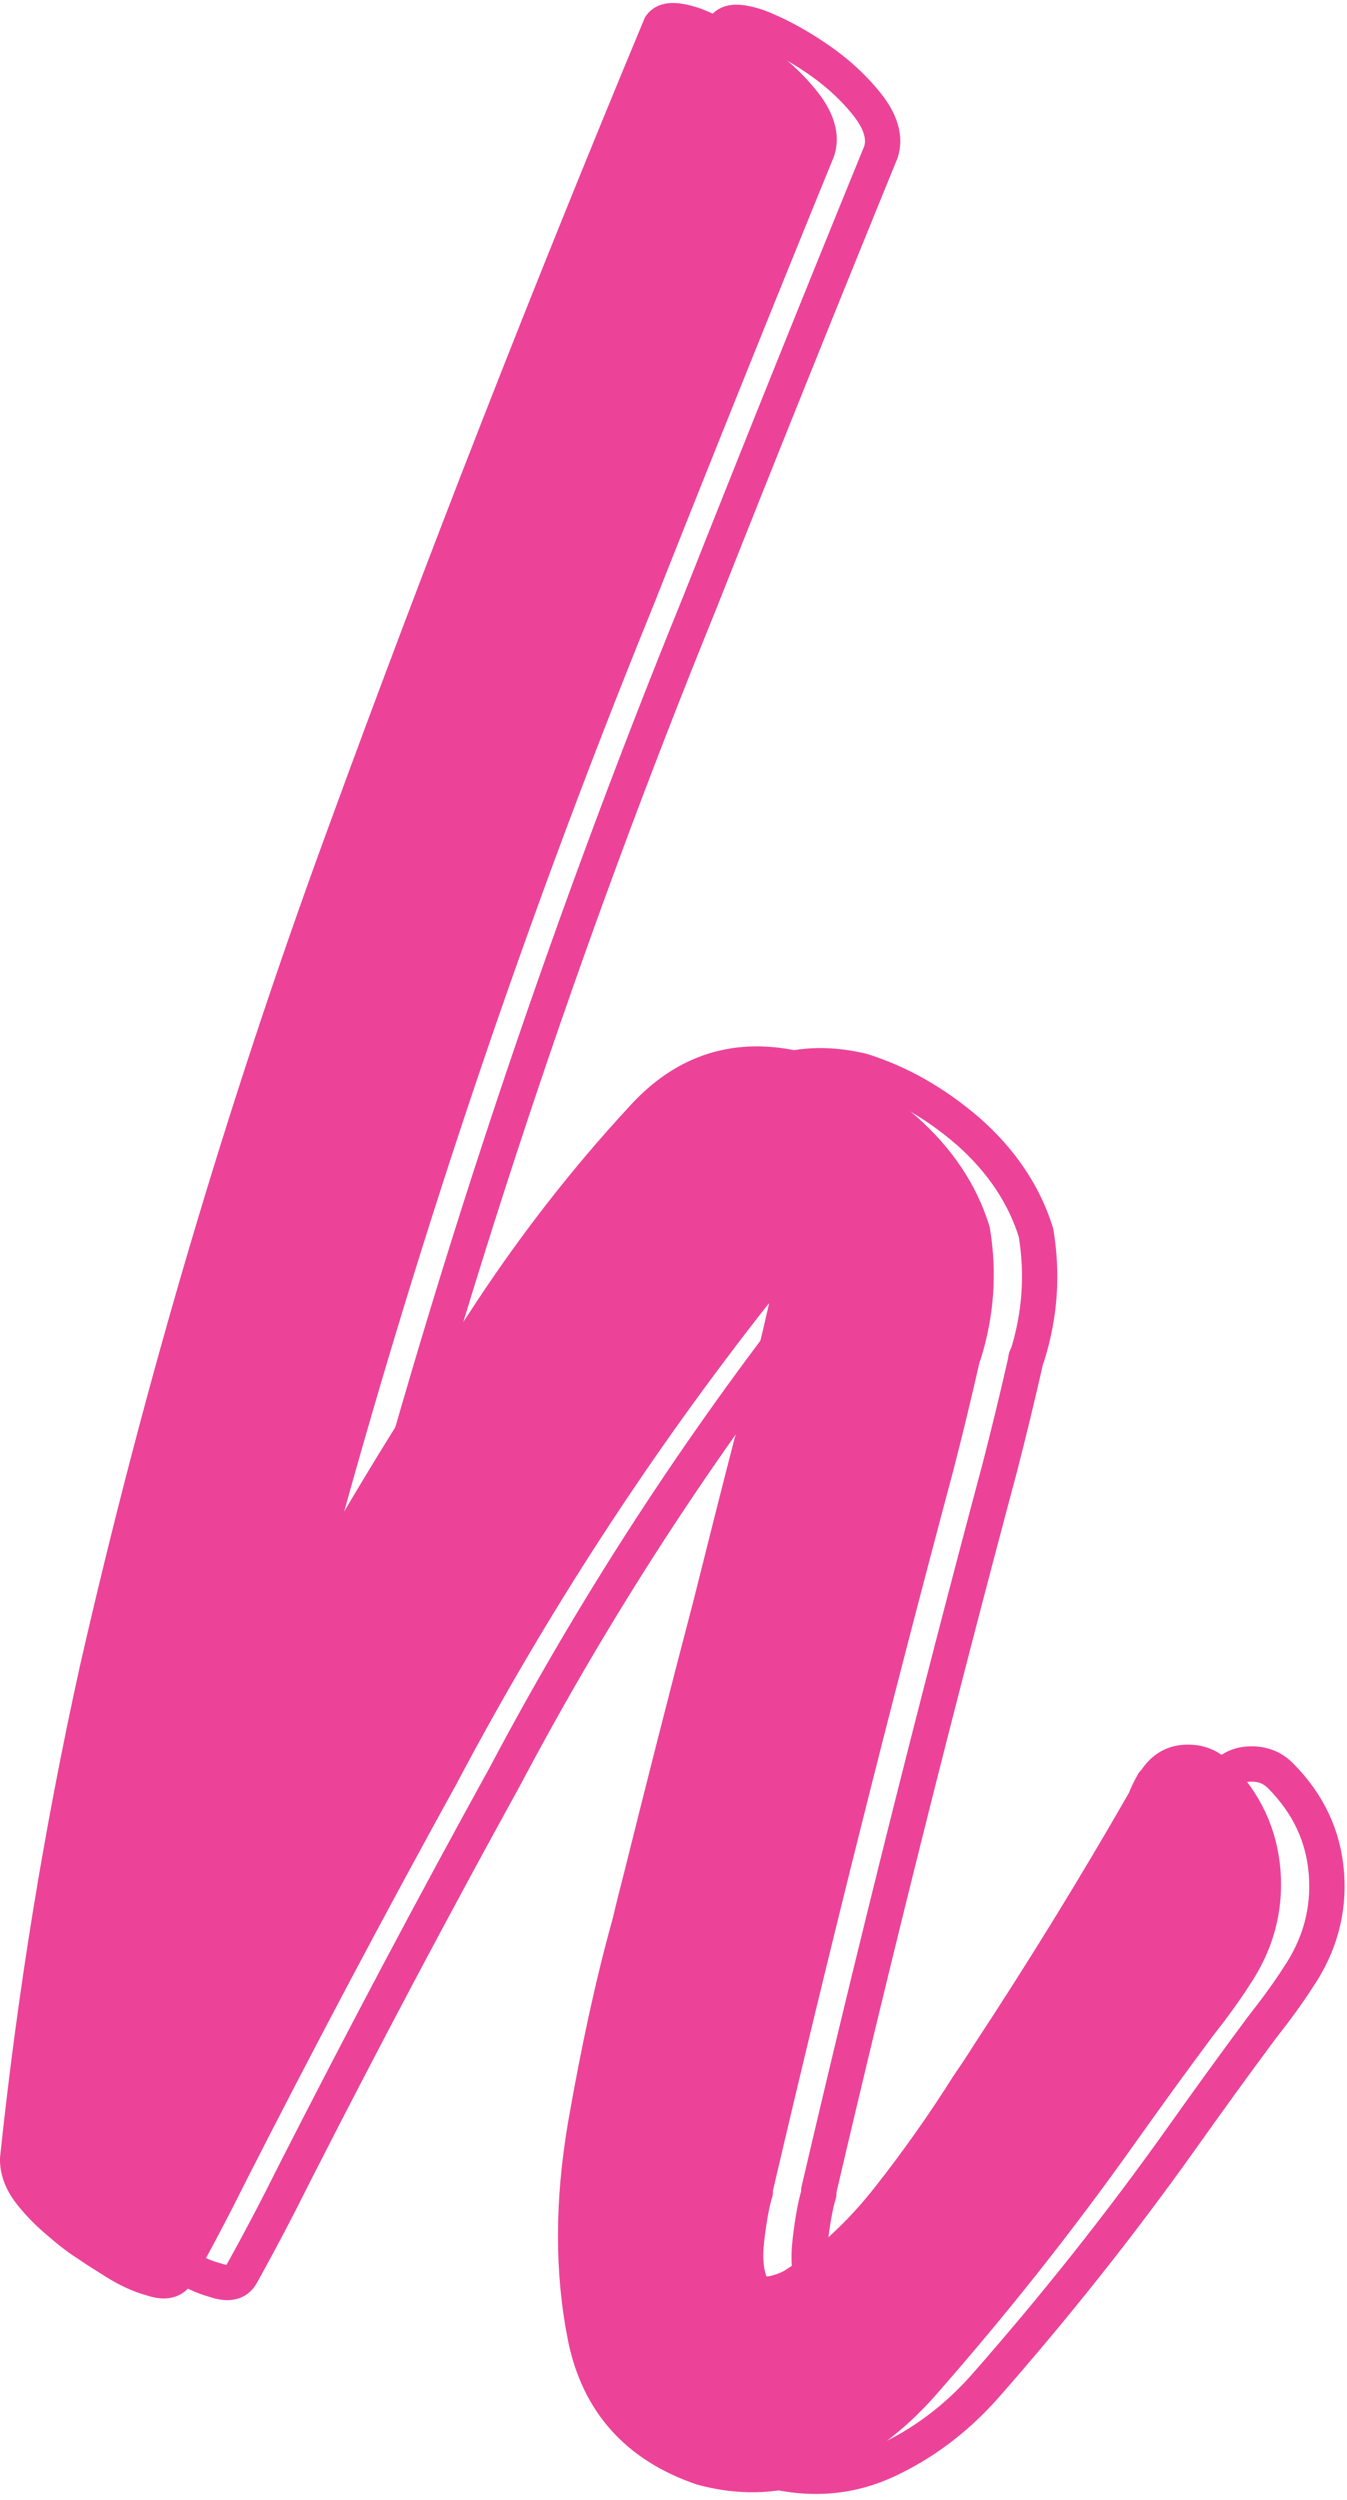 <?xml version="1.0" encoding="UTF-8"?>
<!DOCTYPE svg PUBLIC '-//W3C//DTD SVG 1.0//EN'
          'http://www.w3.org/TR/2001/REC-SVG-20010904/DTD/svg10.dtd'>
<svg clip-rule="evenodd" fill-rule="evenodd" height="295" preserveAspectRatio="xMidYMid meet" stroke-linejoin="round" stroke-miterlimit="2" version="1.0" viewBox="178.4 83.4 159.0 294.7" width="159" xmlns="http://www.w3.org/2000/svg" xmlns:xlink="http://www.w3.org/1999/xlink" zoomAndPan="magnify"
><g
  ><g
    ><path d="M0 0H500V500H0z" fill="none" transform="translate(.41 .4)"
      /><g
      ><path d="M4947.31,12950.2C4950.57,12953.5 4952.36,12957.3 4952.7,12961.7C4953.04,12966.1 4951.92,12970.2 4949.34,12974C4947.99,12976.1 4946.56,12978 4945.07,12979.9C4941.95,12984.1 4938.83,12988.4 4935.71,12992.8C4928.39,13003.1 4920.59,13012.9 4912.32,13022.3C4908.93,13026.1 4905.06,13029 4900.72,13031C4896.38,13033 4891.63,13033.4 4886.48,13032C4878.88,13029.4 4874.31,13024.3 4872.74,13016.7C4871.19,13009 4871.19,13000.7 4872.74,12991.6C4874.31,12982.6 4876.03,12974.7 4877.93,12967.9C4878.34,12966.2 4878.75,12964.5 4879.15,12963C4881.87,12952.1 4884.65,12941.1 4887.49,12930.3C4889.12,12923.8 4890.75,12917.3 4892.38,12911C4892.78,12909.9 4893.12,12908.7 4893.4,12907.5C4894.48,12903.4 4895.5,12899.3 4896.45,12895.1C4896.58,12894.4 4896.45,12893.8 4896.04,12893.4C4895.63,12892.9 4895.12,12892.6 4894.51,12892.6C4893.9,12892.5 4893.33,12892.7 4892.78,12893.3C4878.68,12911.2 4866.34,12930.2 4855.76,12950.2C4847.21,12965.7 4838.94,12981.3 4830.94,12997C4828.9,13001.1 4826.8,13005.1 4824.63,13009C4824.09,13010 4823.07,13010.2 4821.58,13009.7C4820.09,13009.3 4818.63,13008.6 4817.2,13007.7C4815.78,13006.8 4814.8,13006.2 4814.25,13005.8C4813.3,13005.2 4812.15,13004.4 4810.79,13003.2C4809.44,13002.1 4808.25,13000.9 4807.23,12999.6C4806.22,12998.3 4805.71,12997 4805.71,12995.6C4807.74,12976.3 4810.86,12957.1 4815.07,12938C4822.66,12904.7 4832.36,12871.9 4844.16,12839.7C4855.96,12807.4 4868.44,12775.5 4881.6,12743.9C4882.14,12743.1 4883.46,12743.1 4885.56,12743.8C4887.66,12744.6 4889.97,12745.8 4892.48,12747.5C4894.99,12749.2 4897.02,12751.1 4898.58,12753.1C4900.14,12755.1 4900.65,12757 4900.11,12758.6C4892.92,12776.2 4885.8,12793.9 4878.75,12811.7C4862.47,12851.7 4848.91,12892.5 4838.06,12934.2C4839.41,12932 4840.7,12929.8 4841.92,12927.4C4847.76,12917.1 4853.99,12907 4860.64,12897.1C4866.2,12888.5 4872.51,12880.3 4879.56,12872.7C4884.58,12867.2 4890.68,12865.3 4897.87,12867C4902.35,12868.4 4906.55,12870.8 4910.48,12874.2C4914.42,12877.7 4917.06,12881.7 4918.42,12886.1C4919.23,12891 4918.9,12895.8 4917.4,12900.6C4917.27,12900.7 4917.2,12900.9 4917.2,12901.2C4916.25,12905.4 4915.23,12909.6 4914.15,12913.8C4906.55,12942.2 4899.43,12970.6 4892.78,12999.1L4892.78,12999.5C4892.38,13000.8 4892.04,13002.7 4891.77,13005C4891.5,13007.3 4891.67,13009.1 4892.28,13010.5C4892.89,13011.8 4894.48,13011.9 4897.06,13010.7C4901.26,13008.1 4905.09,13004.6 4908.55,13000.2C4912.01,12995.8 4915.1,12991.4 4917.81,12987.1C4918.76,12985.7 4919.57,12984.5 4920.25,12983.4C4926.76,12973.5 4932.93,12963.5 4938.77,12953.3C4939.04,12952.6 4939.38,12951.9 4939.78,12951.2C4939.78,12951.2 4939.85,12951.2 4939.99,12951C4940.8,12949.7 4941.95,12948.9 4943.44,12948.8C4944.94,12948.7 4946.23,12949.1 4947.31,12950.2Z" fill="none" stroke="#ec4399" stroke-width="4.17" transform="translate(-4617.73 -12657.4)"
      /></g
      ><g id="change1_1"
      ><path d="M4947.31,12950.2C4950.57,12953.5 4952.36,12957.3 4952.7,12961.7C4953.04,12966.1 4951.92,12970.2 4949.34,12974C4947.99,12976.1 4946.56,12978 4945.07,12979.9C4941.95,12984.1 4938.83,12988.4 4935.71,12992.8C4928.39,13003.1 4920.59,13012.9 4912.32,13022.3C4908.93,13026.1 4905.06,13029 4900.72,13031C4896.38,13033 4891.63,13033.4 4886.48,13032C4878.88,13029.4 4874.31,13024.3 4872.74,13016.7C4871.19,13009 4871.19,13000.7 4872.74,12991.6C4874.31,12982.6 4876.03,12974.7 4877.93,12967.9C4878.34,12966.2 4878.75,12964.5 4879.15,12963C4881.87,12952.1 4884.65,12941.1 4887.49,12930.3C4889.12,12923.8 4890.75,12917.3 4892.38,12911C4892.78,12909.9 4893.12,12908.7 4893.4,12907.5C4894.48,12903.4 4895.5,12899.3 4896.45,12895.1C4896.58,12894.4 4896.45,12893.8 4896.04,12893.4C4895.63,12892.9 4895.12,12892.6 4894.51,12892.6C4893.9,12892.5 4893.33,12892.7 4892.78,12893.3C4878.68,12911.2 4866.34,12930.2 4855.76,12950.2C4847.21,12965.7 4838.94,12981.3 4830.94,12997C4828.9,13001.1 4826.8,13005.1 4824.63,13009C4824.09,13010 4823.07,13010.2 4821.58,13009.7C4820.09,13009.3 4818.63,13008.6 4817.2,13007.7C4815.78,13006.8 4814.8,13006.2 4814.25,13005.8C4813.3,13005.2 4812.15,13004.4 4810.79,13003.2C4809.44,13002.1 4808.25,13000.9 4807.23,12999.6C4806.22,12998.3 4805.71,12997 4805.71,12995.6C4807.74,12976.3 4810.86,12957.1 4815.07,12938C4822.66,12904.7 4832.36,12871.9 4844.16,12839.7C4855.96,12807.4 4868.44,12775.5 4881.6,12743.9C4882.14,12743.1 4883.46,12743.1 4885.56,12743.8C4887.66,12744.6 4889.97,12745.8 4892.48,12747.5C4894.99,12749.2 4897.02,12751.1 4898.58,12753.1C4900.14,12755.1 4900.65,12757 4900.11,12758.6C4892.92,12776.2 4885.8,12793.9 4878.75,12811.7C4862.47,12851.7 4848.91,12892.5 4838.06,12934.2C4839.41,12932 4840.7,12929.8 4841.92,12927.4C4847.76,12917.1 4853.99,12907 4860.64,12897.1C4866.2,12888.5 4872.51,12880.3 4879.56,12872.7C4884.58,12867.2 4890.68,12865.3 4897.87,12867C4902.35,12868.4 4906.55,12870.8 4910.48,12874.2C4914.42,12877.7 4917.06,12881.7 4918.42,12886.1C4919.23,12891 4918.9,12895.8 4917.4,12900.6C4917.27,12900.7 4917.2,12900.9 4917.2,12901.2C4916.25,12905.4 4915.23,12909.6 4914.15,12913.8C4906.55,12942.2 4899.43,12970.6 4892.78,12999.1L4892.78,12999.5C4892.38,13000.8 4892.04,13002.7 4891.77,13005C4891.5,13007.3 4891.67,13009.1 4892.28,13010.5C4892.89,13011.8 4894.48,13011.9 4897.06,13010.7C4901.26,13008.1 4905.09,13004.6 4908.55,13000.2C4912.01,12995.8 4915.1,12991.4 4917.81,12987.1C4918.76,12985.7 4919.57,12984.5 4920.25,12983.4C4926.76,12973.5 4932.93,12963.5 4938.77,12953.3C4939.04,12952.6 4939.38,12951.9 4939.78,12951.2C4939.78,12951.2 4939.85,12951.2 4939.99,12951C4940.8,12949.7 4941.95,12948.9 4943.44,12948.8C4944.94,12948.7 4946.23,12949.1 4947.31,12950.2Z" fill="#ec4399" fill-rule="nonzero" stroke="#ec4399" stroke-width="4.17" transform="translate(-4625.23 -12657.6)"
      /></g
    ></g
  ></g
></svg
>
